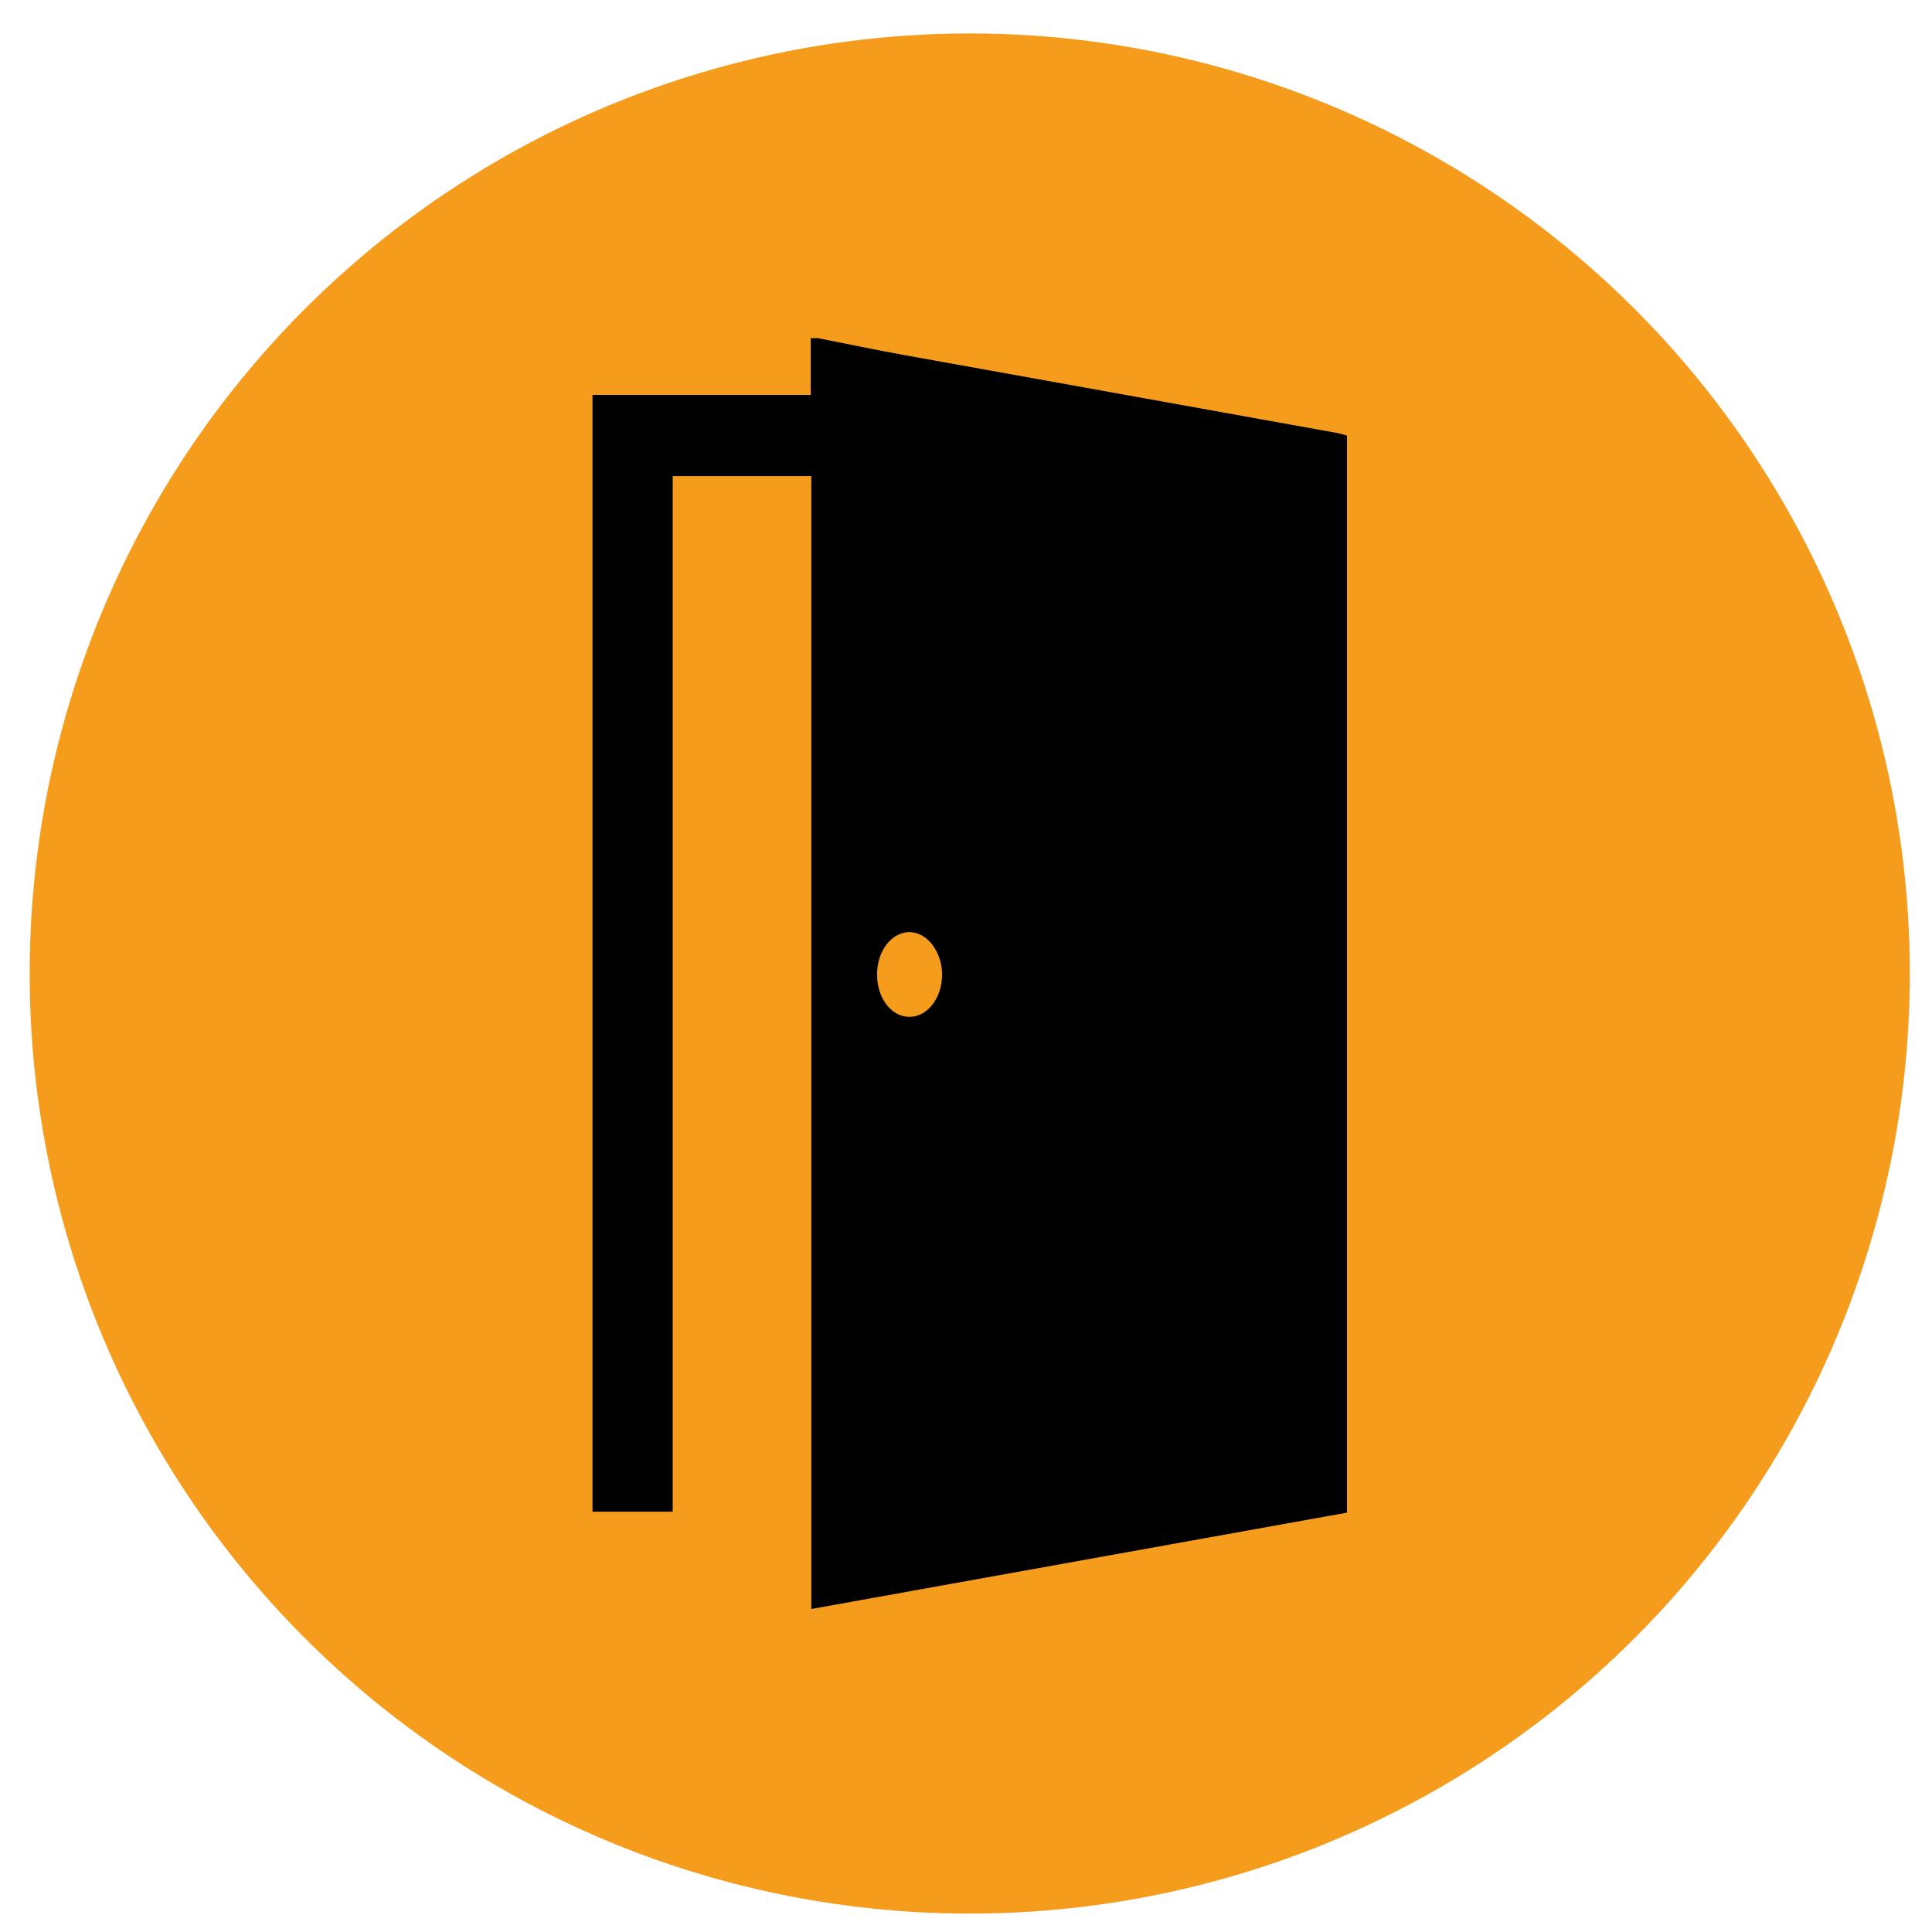 <?xml version="1.0" encoding="utf-8"?>
<!-- Generator: Adobe Illustrator 17.0.0, SVG Export Plug-In . SVG Version: 6.00 Build 0)  -->
<!DOCTYPE svg PUBLIC "-//W3C//DTD SVG 1.1//EN" "http://www.w3.org/Graphics/SVG/1.1/DTD/svg11.dtd">
<svg version="1.1" id="Calque_1" xmlns="http://www.w3.org/2000/svg" xmlns:xlink="http://www.w3.org/1999/xlink" x="0px" y="0px"
	 width="16.281px" height="16.281px" viewBox="0 0 16.281 16.281" enable-background="new 0 0 16.281 16.281" xml:space="preserve">
<circle fill="#F59C1D" cx="8.172" cy="8.204" r="7.922"/>
<g>
	<path d="M6.895,2.85C7.14,2.898,7.384,2.95,7.63,2.994c1.213,0.219,2.426,0.436,3.639,0.655c0.027,0.005,0.053,0.014,0.082,0.022
		c0,3.025,0,6.046,0,9.076c-1.504,0.27-3.004,0.54-4.514,0.812c0-3.183,0-6.36,0-9.547c-0.391,0-0.772,0-1.168,0
		c0,2.906,0,5.814,0,8.727c-0.232,0-0.45,0-0.676,0c0-3.135,0-6.267,0-9.411c0.608,0,1.216,0,1.839,0c0-0.168,0-0.323,0-0.478
		C6.853,2.85,6.874,2.85,6.895,2.85z M7.939,8.214c0-0.195-0.127-0.36-0.277-0.359C7.513,7.857,7.393,8.012,7.391,8.207
		c0,0.003,0,0.007,0,0.01c0.002,0.196,0.12,0.35,0.27,0.352C7.813,8.572,7.939,8.411,7.939,8.214z"/>
</g>
</svg>
